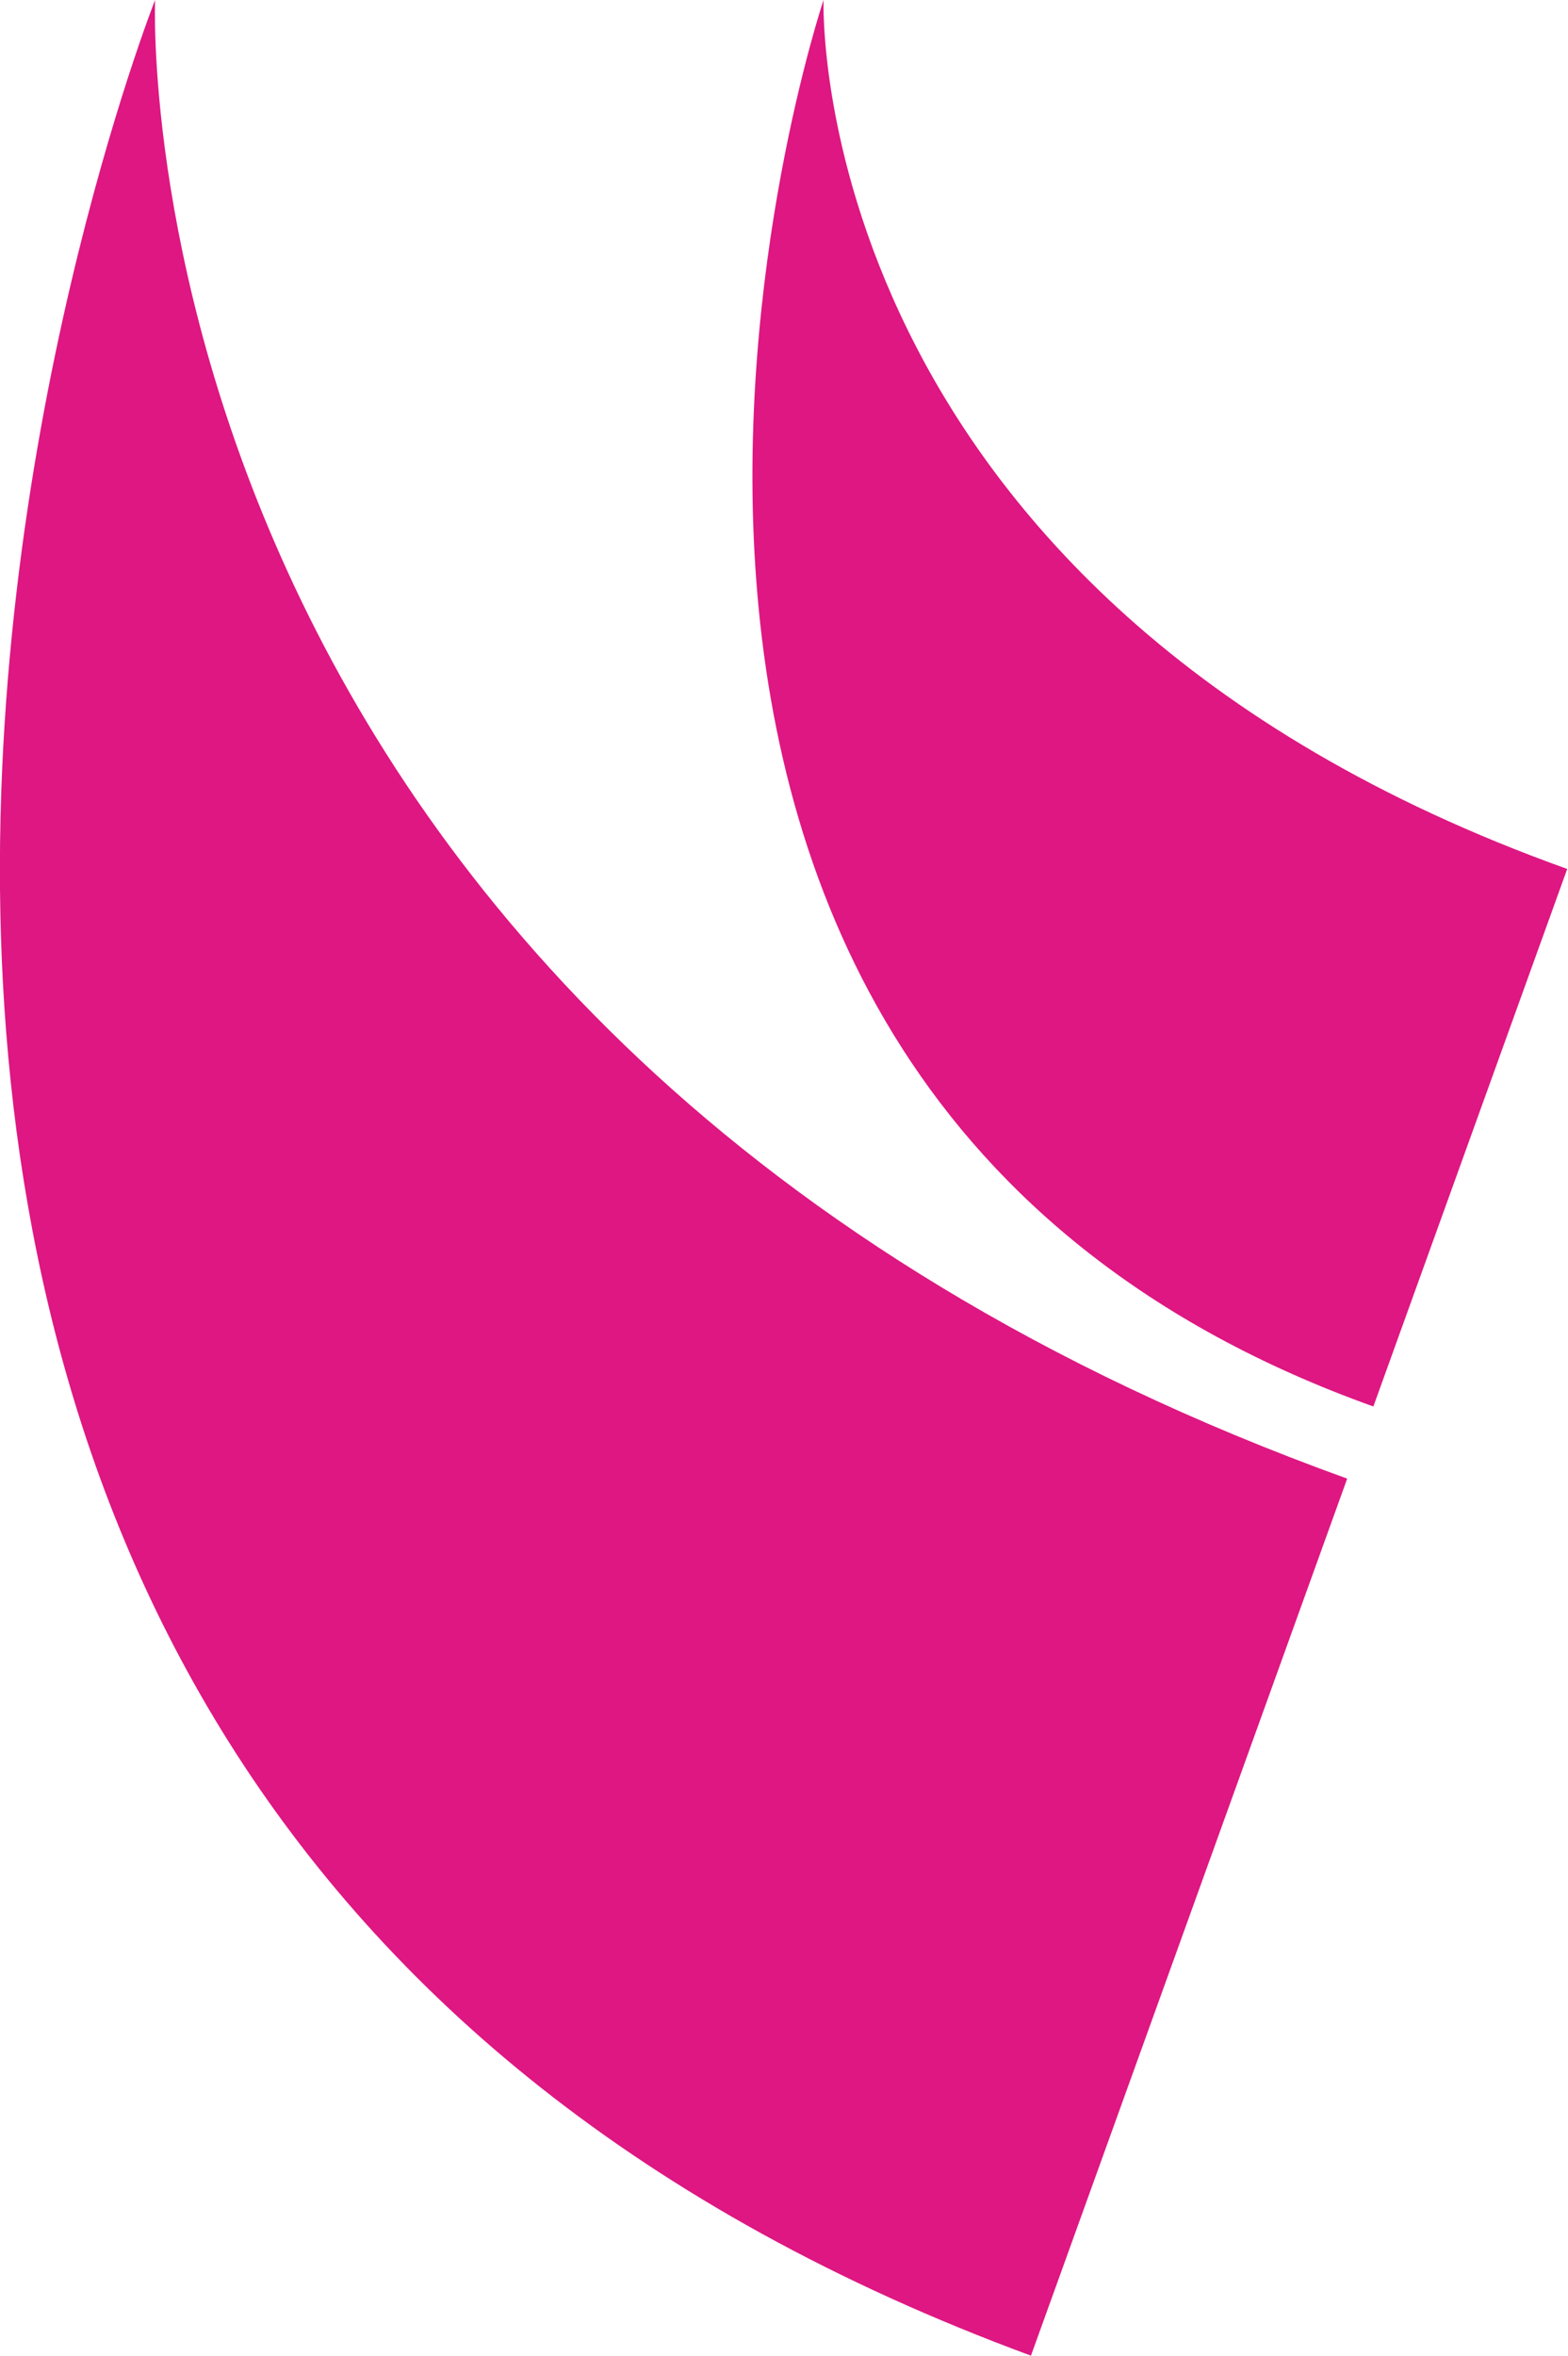 <svg version="1.2" xmlns="http://www.w3.org/2000/svg" viewBox="0 0 1007 1512" width="1007" height="1512">
	<title>Thai_Oil_logo-svg</title>
	<style>
		.s0 { fill: #de1782 } 
	</style>
	<g id="Layer">
		<path id="Layer" class="s0" d="m662.1 1511.9c-1012.5-373.2-562.5-1511.9-562.5-1511.9 0 0-27.8 663 765.6 949zm219.9-609.2c-586-209.7-353.1-902.7-353.1-902.7 0 0-13.5 382 477.6 557.7z"/>
	</g>
</svg>